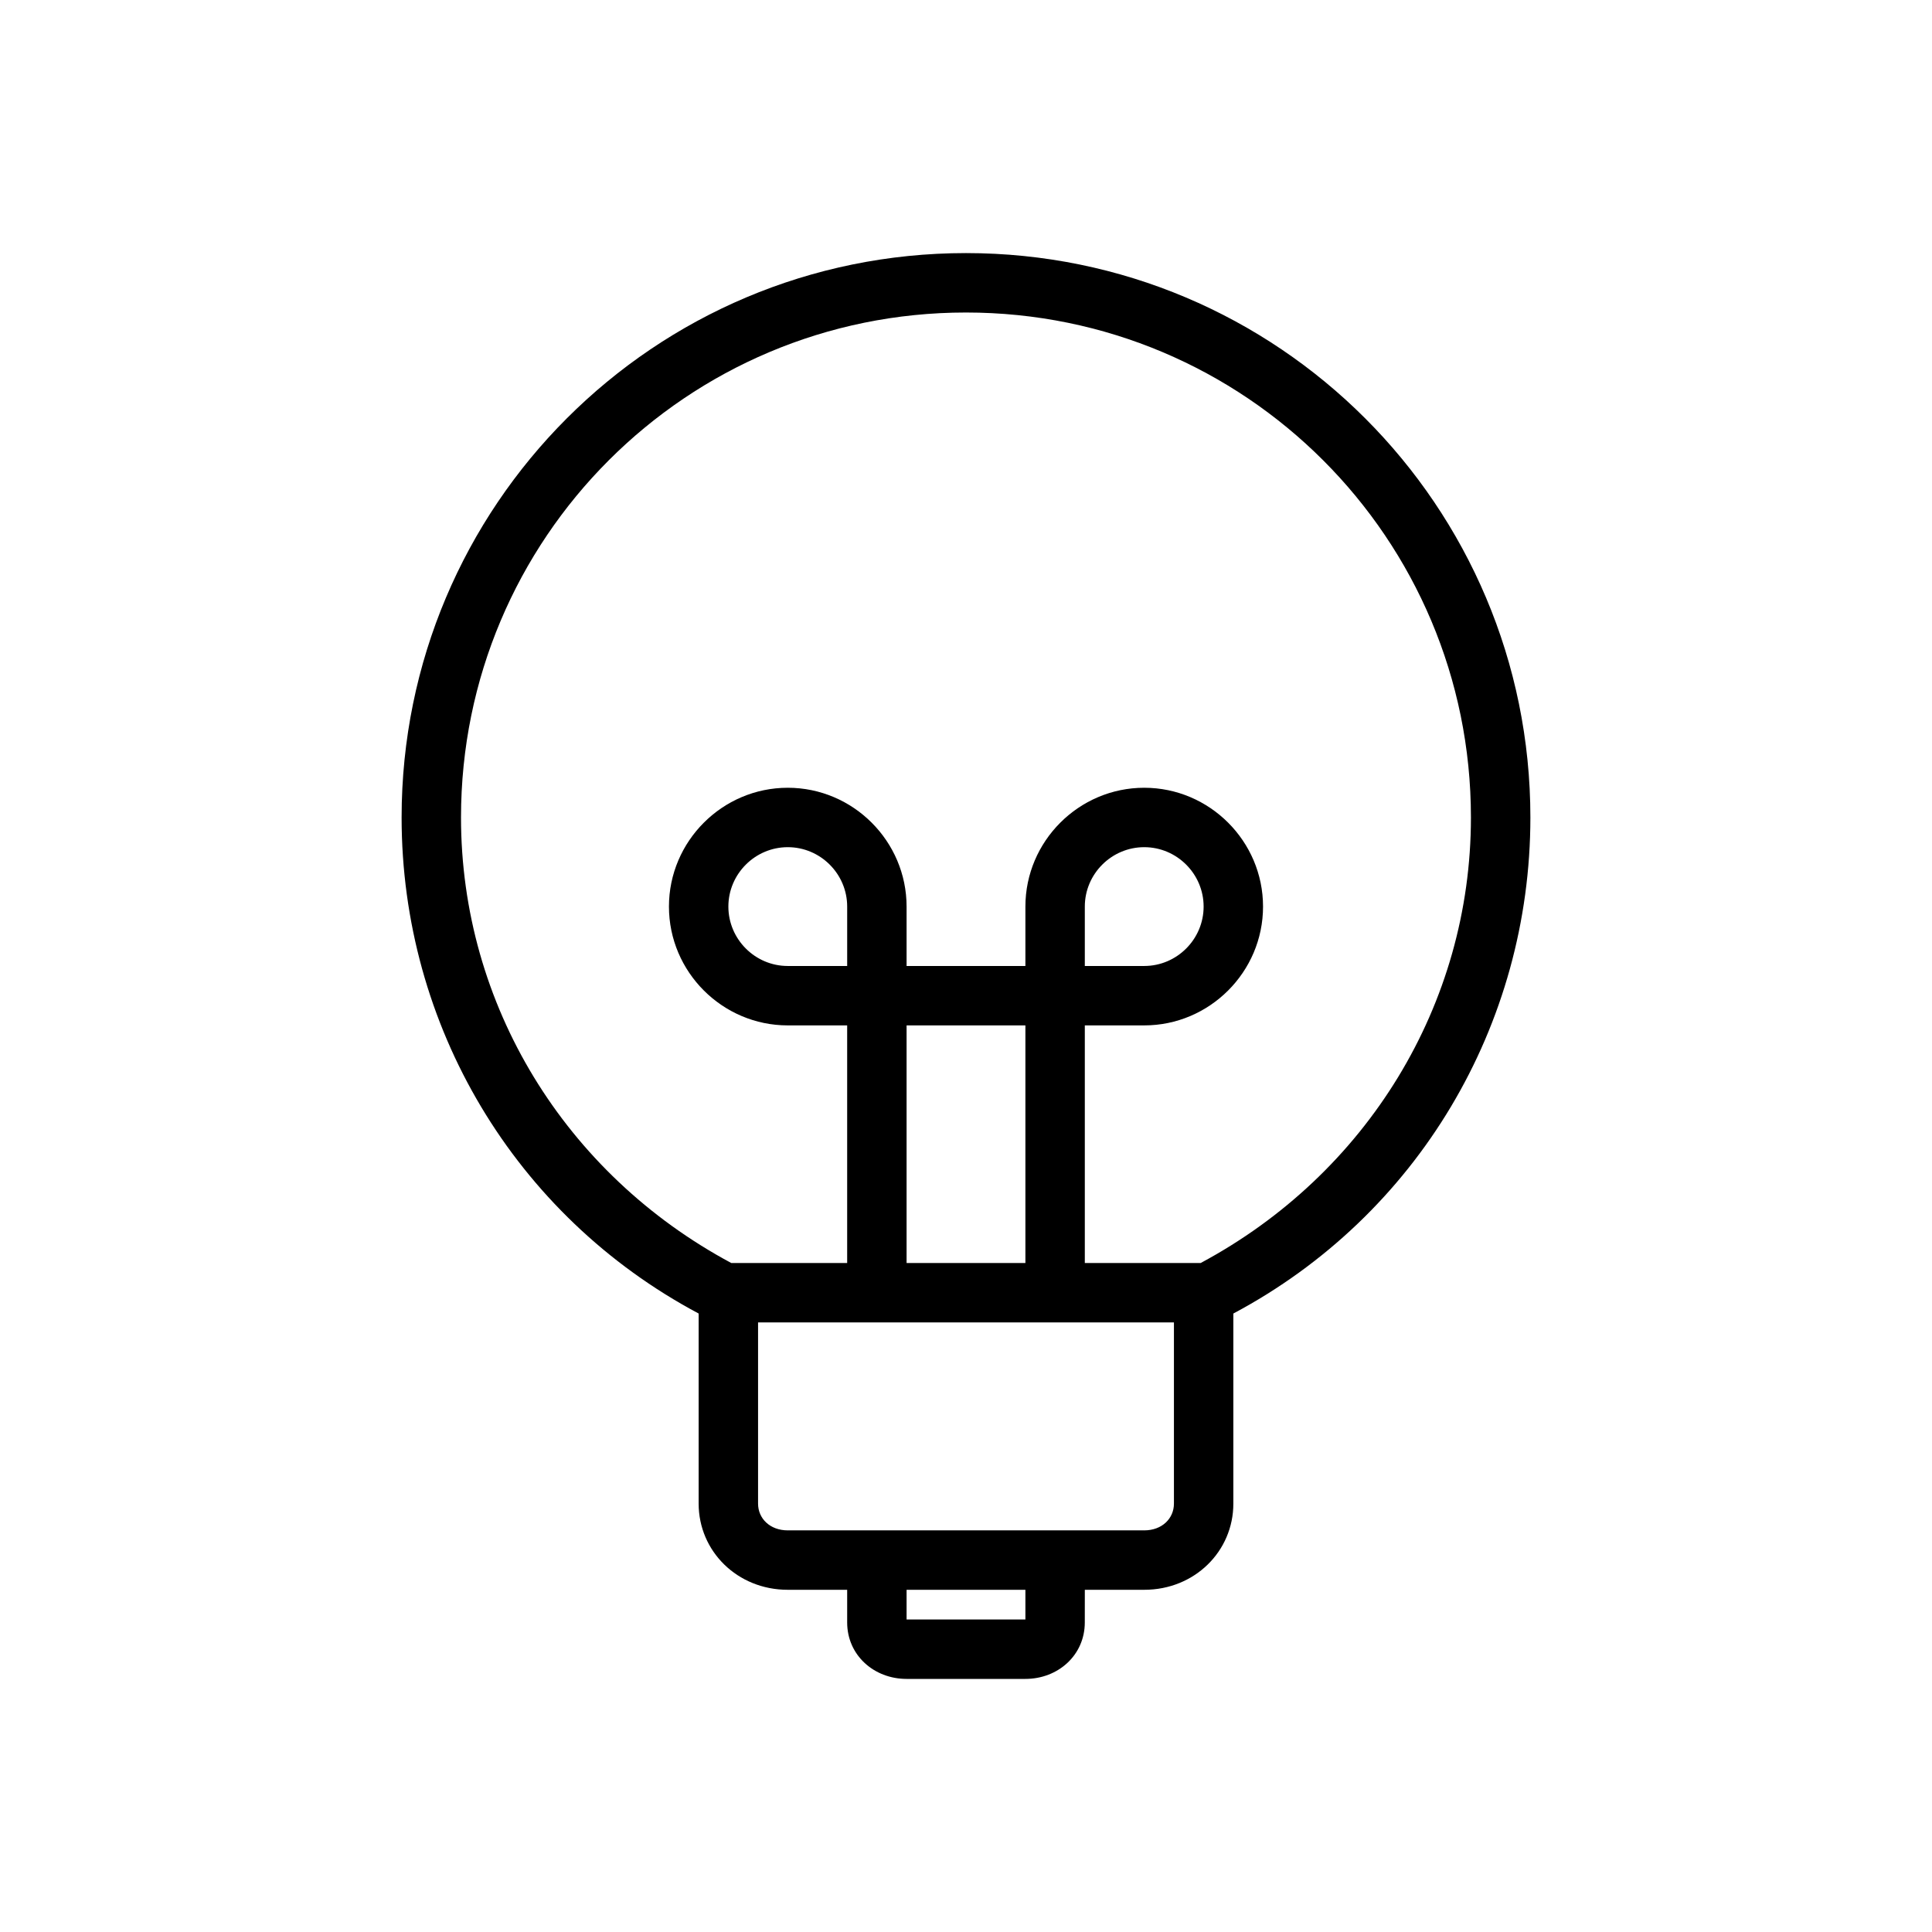 <?xml version="1.0" encoding="UTF-8"?>
<!-- Uploaded to: ICON Repo, www.iconrepo.com, Generator: ICON Repo Mixer Tools -->
<svg fill="#000000" width="800px" height="800px" version="1.1" viewBox="144 144 512 512" xmlns="http://www.w3.org/2000/svg">
 <path d="m400 211.07c-82.656 0-149.57 66.914-149.57 149.57 0 55.105 29.914 105.48 78.719 131.46v50.383c0 12.594 10.234 22.828 23.617 22.828h15.742v8.66c0 8.66 7.086 14.957 15.742 14.957h31.488c8.66 0 15.742-6.297 15.742-14.957l0.008-8.66h15.742c13.383 0 23.617-10.234 23.617-22.828v-50.383c48.805-25.977 78.719-76.359 78.719-131.46 0-82.656-66.91-149.57-149.57-149.57zm15.742 362.11h-31.488v-7.871h31.488zm31.488-23.617h-94.465c-4.723 0-7.871-3.148-7.871-7.086v-48.02h110.21v48.02c0 3.938-3.148 7.086-7.871 7.086zm-78.719-157.44v7.871h-15.742c-8.66 0-15.742-7.086-15.742-15.742 0-8.66 7.086-15.742 15.742-15.742 8.66 0 15.742 7.086 15.742 15.742zm15.742 23.617h31.488v62.977h-31.488zm47.234-23.617v-7.871c0-8.66 7.086-15.742 15.742-15.742 8.66 0 15.742 7.086 15.742 15.742 0 8.66-7.086 15.742-15.742 15.742h-15.742zm30.699 86.594h-30.699v-62.977h15.742c17.32 0 31.488-14.168 31.488-31.488 0-17.32-14.168-31.488-31.488-31.488-17.32 0-31.488 14.168-31.488 31.488v15.742h-31.488v-15.742c0-17.32-14.168-31.488-31.488-31.488s-31.488 14.168-31.488 31.488c0 17.32 14.168 31.488 31.488 31.488h15.742v62.977h-30.699c-44.082-23.617-71.637-68.488-71.637-118.08 0-73.996 59.828-133.82 133.82-133.82s133.82 59.828 133.82 133.82c0.004 49.594-27.551 94.465-71.633 118.08z"/>
</svg>
